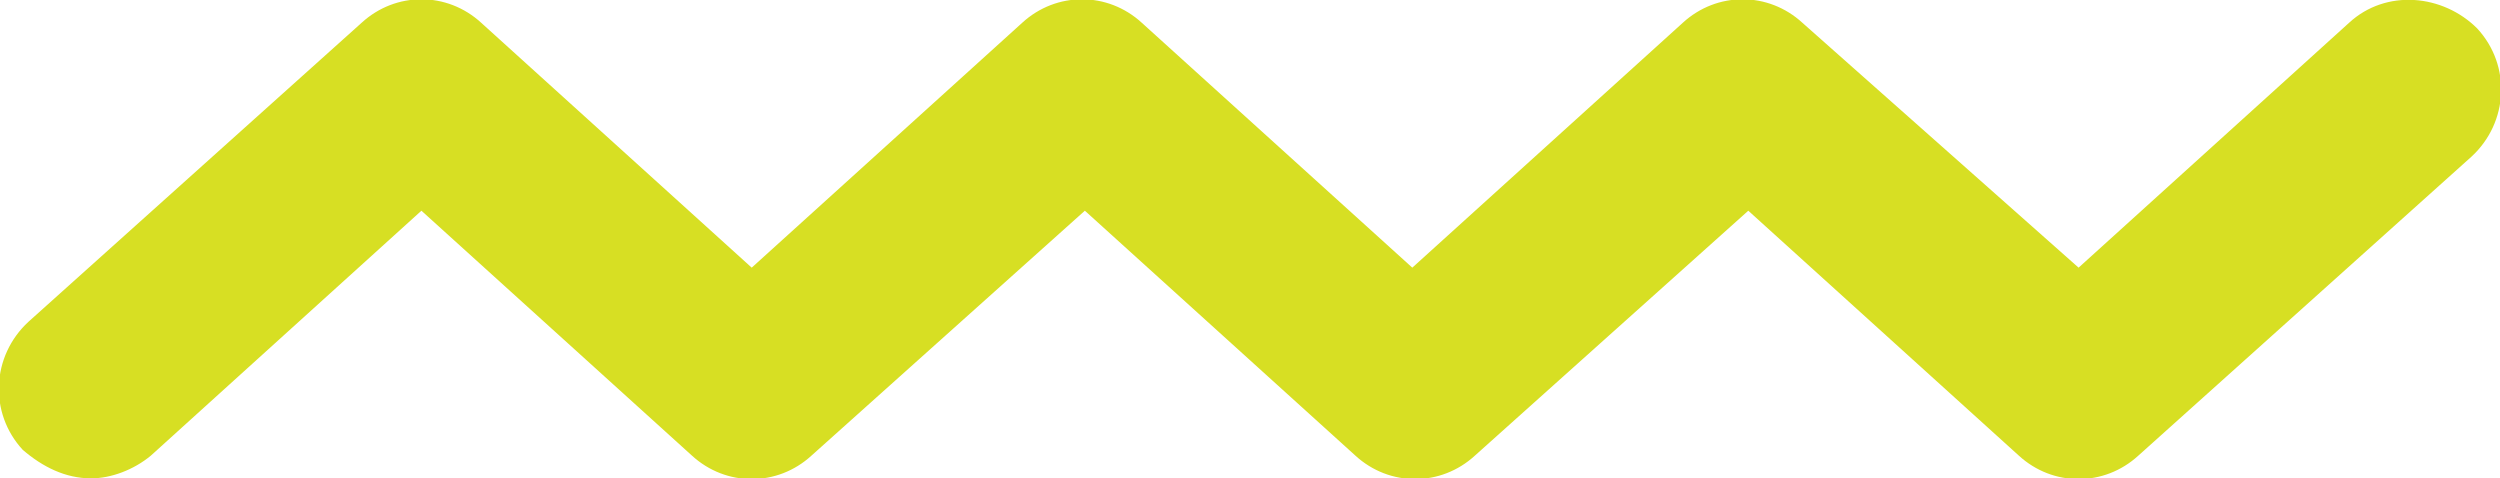 <?xml version="1.0" encoding="utf-8"?>
<!-- Generator: Adobe Illustrator 26.3.1, SVG Export Plug-In . SVG Version: 6.00 Build 0)  -->
<svg version="1.1" id="Layer_1" xmlns="http://www.w3.org/2000/svg" xmlns:xlink="http://www.w3.org/1999/xlink" x="0px" y="0px"
	 viewBox="0 0 87.8 16.8" style="enable-background:new 0 0 87.8 16.8;" xml:space="preserve">
<style type="text/css">
	.st0{fill:#D7DF23;}
</style>
<path class="st0" d="M3.2,16.8c-0.9,0-1.7-0.4-2.4-1c-1.2-1.3-1.1-3.3,0.2-4.5L12.7,0.8c1.2-1.1,3-1.1,4.2,0l9.5,8.6l9.5-8.6
	c1.2-1.1,3-1.1,4.2,0l9.5,8.6l9.5-8.6c1.2-1.1,3-1.1,4.2,0L73,9.4l9.5-8.6C83.8-0.4,85.8-0.2,87,1c1.2,1.3,1.1,3.3-0.2,4.5L75.1,16
	c-1.2,1.1-3,1.1-4.2,0l-9.5-8.6L51.8,16c-1.2,1.1-3,1.1-4.2,0l-9.5-8.6L28.5,16c-1.2,1.1-3,1.1-4.2,0l-9.5-8.6L5.3,16
	C4.7,16.5,3.9,16.8,3.2,16.8"/>
</svg>
